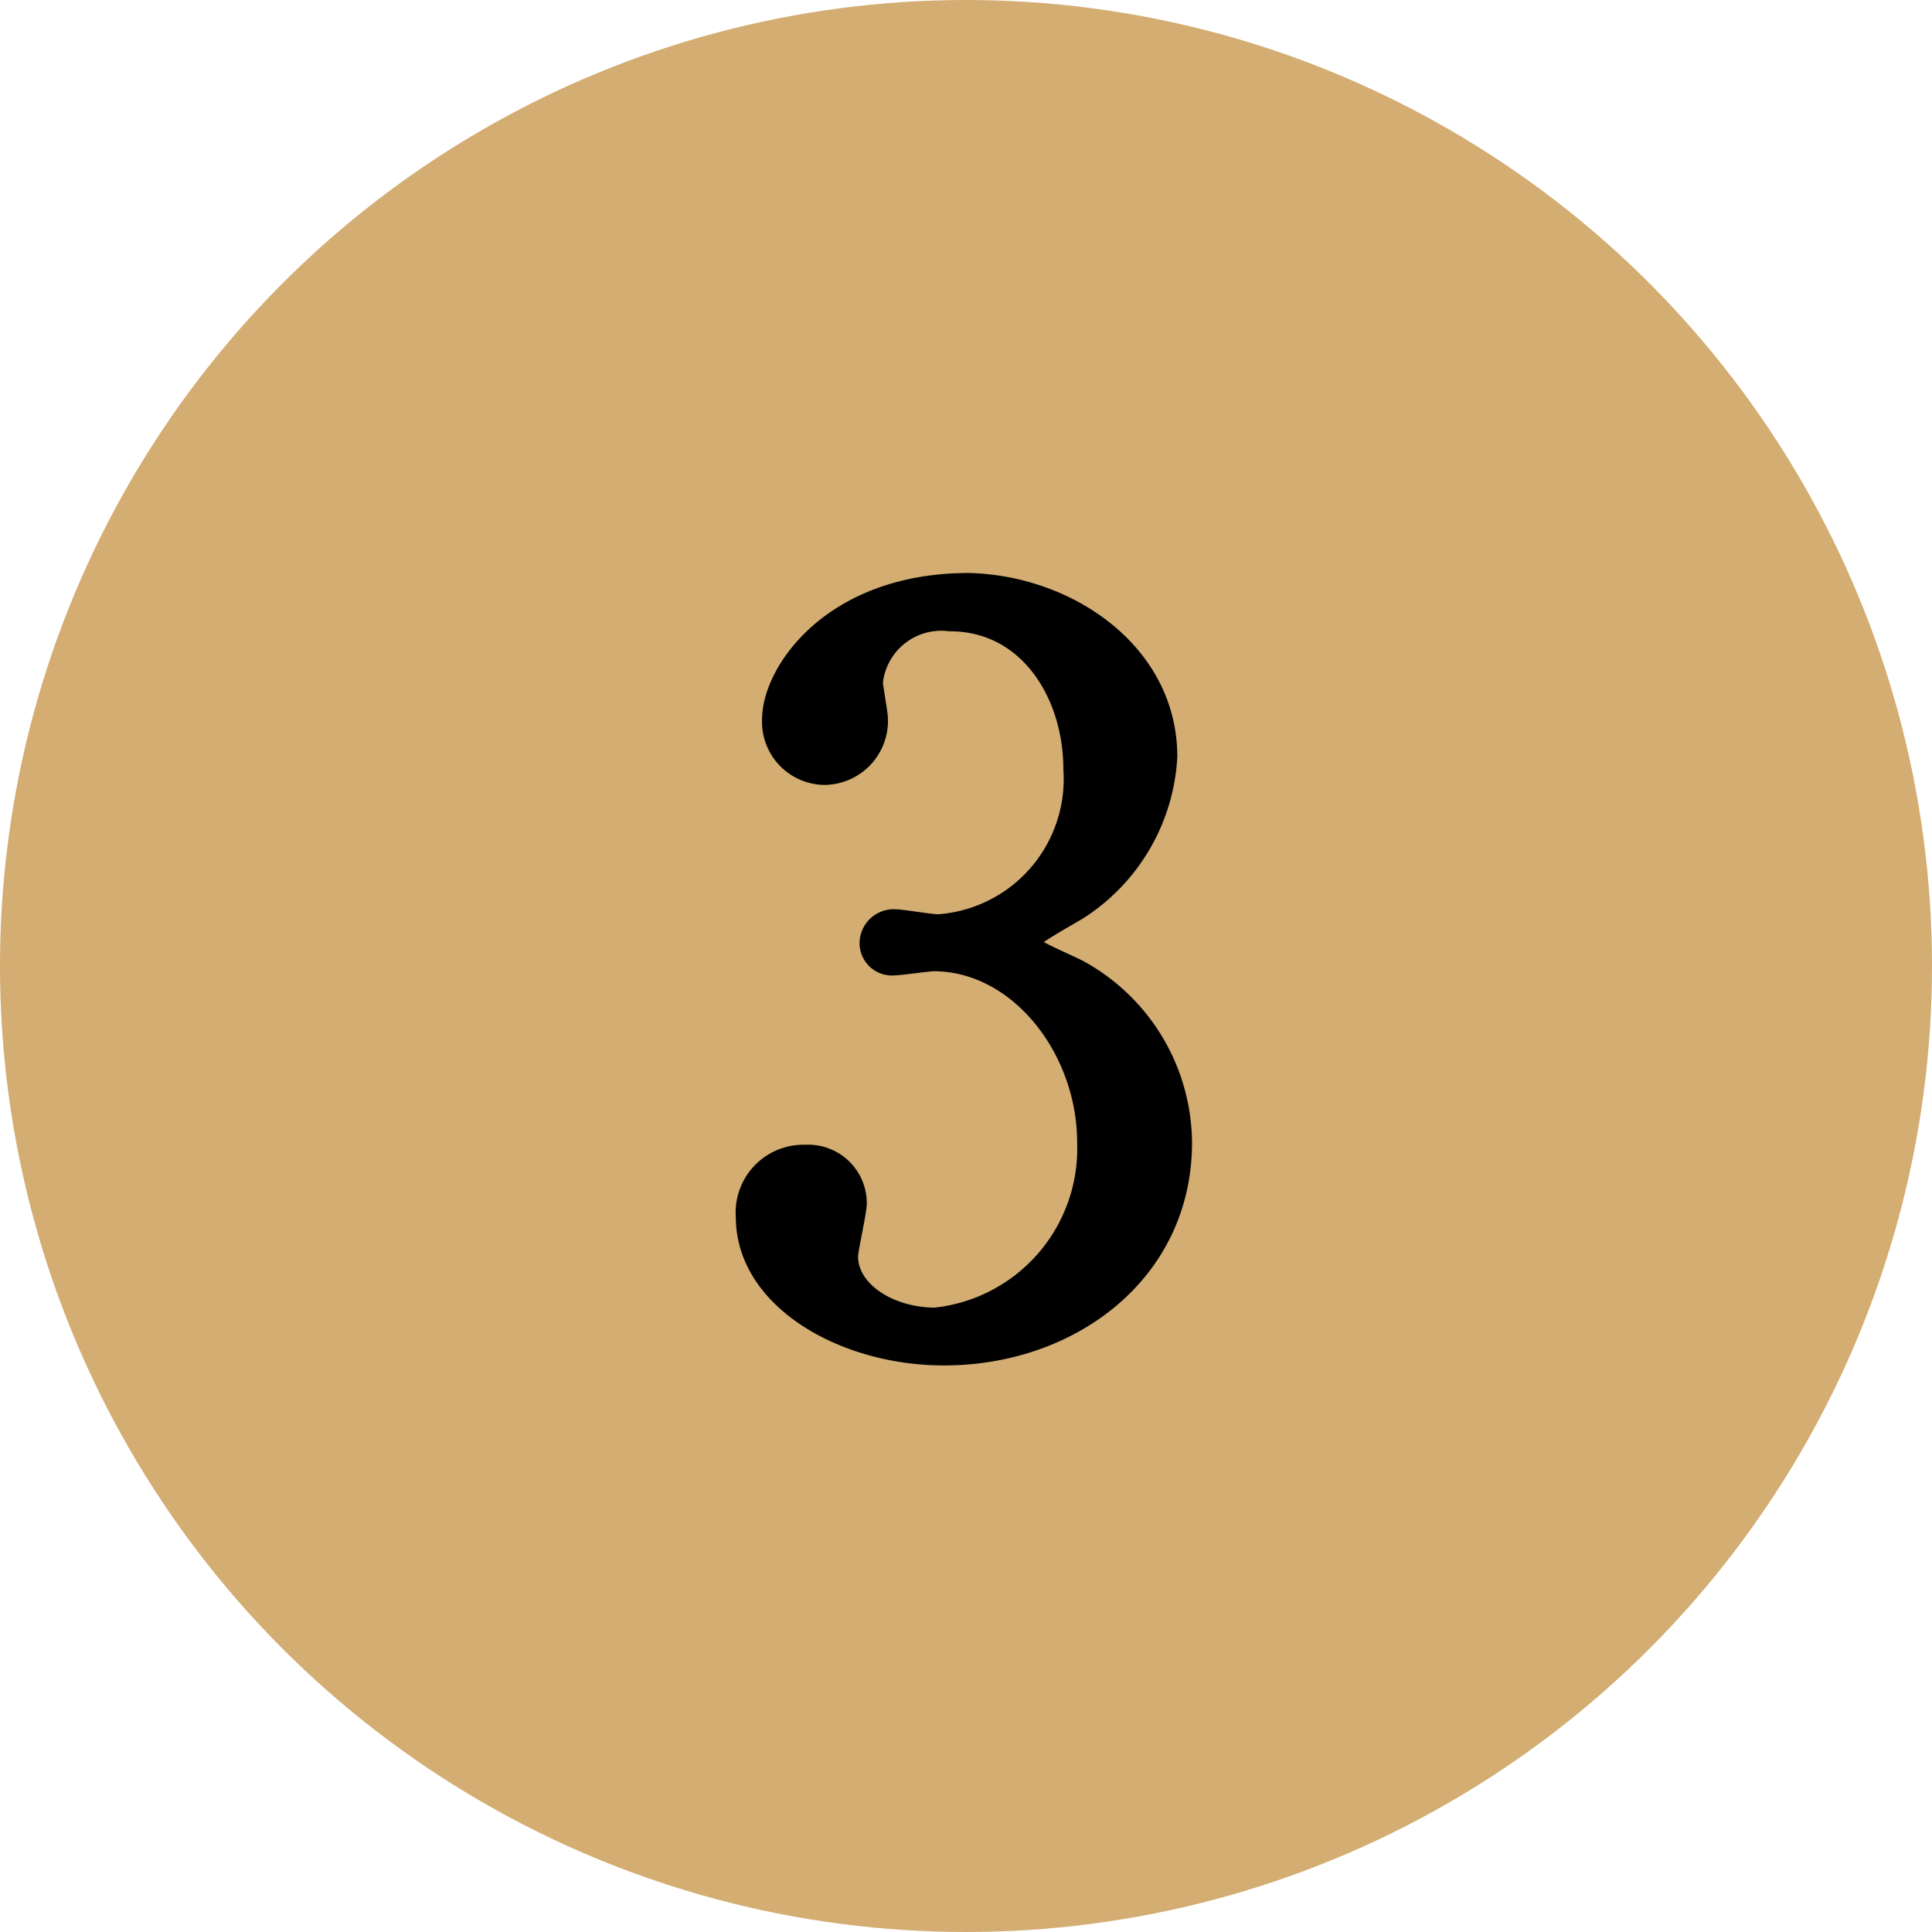 <svg xmlns="http://www.w3.org/2000/svg" width="42" height="42" viewBox="0 0 42 42">
  <title>txt-howto_flow_3</title>
  <g id="e0211246-663f-4b96-b38a-0ba07656349e" data-name="Layer 2">
    <g id="a08db5e5-0eb3-4d07-a6f5-812a9bb8c57f" data-name="レイヤー 1">
      <g>
        <circle cx="21" cy="21" r="21" style="fill: #d3ad72"/>
        <path d="M25.32,16.45a4.17,4.17,0,0,1-1.93,3.29c-.18.11-1.13.63-1.13.76s1,.54,1.19.65a4.26,4.26,0,0,1,2.19,3.69c0,2.77-2.38,4.57-5.12,4.57-2.16,0-4.25-1.21-4.25-2.95a1.2,1.2,0,0,1,1.24-1.3,1,1,0,0,1,1.06,1c0,.17-.19,1-.19,1.15,0,.8.93,1.39,1.95,1.39a3.75,3.75,0,0,0,3.36-3.86c0-2.06-1.5-4-3.4-4-.11,0-.72.09-.85.09a.43.43,0,0,1-.48-.44.47.47,0,0,1,.5-.45c.13,0,.78.11.93.11a3.22,3.22,0,0,0,3-3.43c0-1.67-1-3.27-2.74-3.27a1.55,1.55,0,0,0-1.73,1.38c0,.11.11.68.11.81a1.12,1.12,0,0,1-1.11,1.15,1.1,1.1,0,0,1-1.08-1.15c0-1,1.28-2.91,4.22-2.91C23.19,12.78,25.32,14.23,25.32,16.45Z" style="stroke: #000;stroke-miterlimit: 10;stroke-width: 0.547px"/>
      </g>
    </g>
  </g>
</svg>
